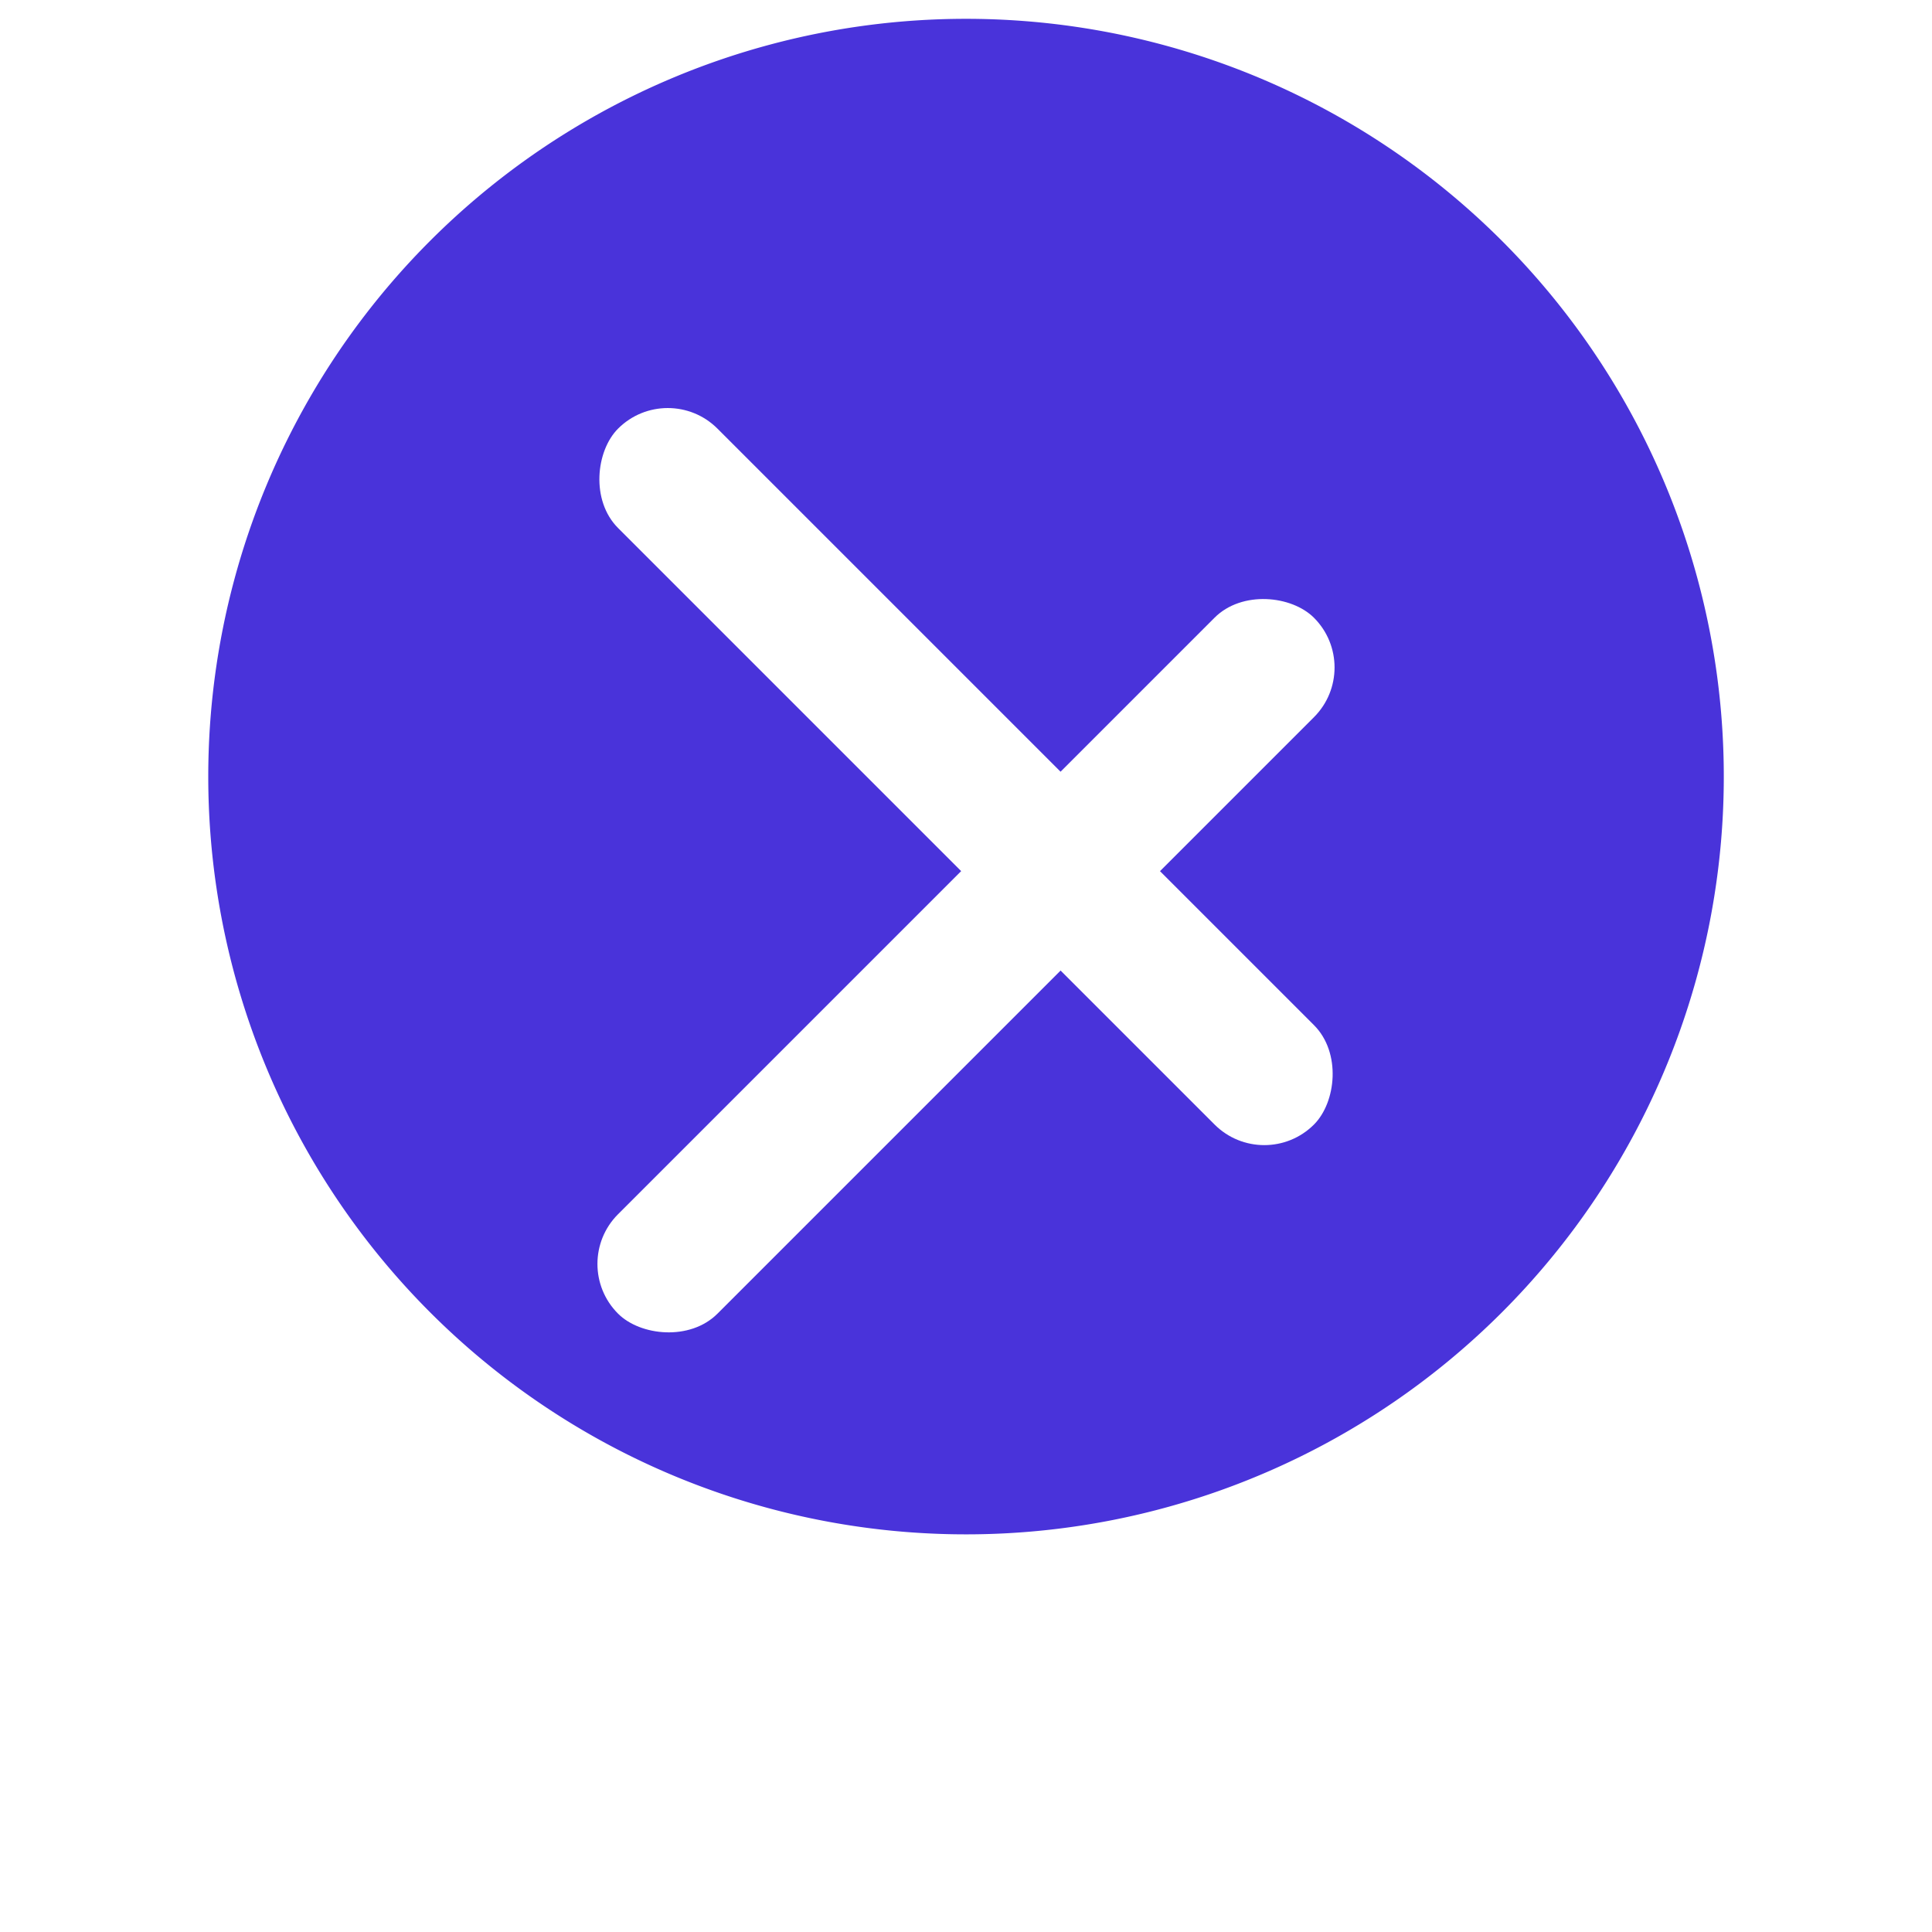 <svg xmlns="http://www.w3.org/2000/svg" xmlns:xlink="http://www.w3.org/1999/xlink" width="30.595" height="30.595" viewBox="0 0 30.595 30.595">
  <defs>
    <filter id="Rectangle_8567" x="0" y="0" width="30.595" height="30.595" filterUnits="userSpaceOnUse">
      <feOffset dy="3" input="SourceAlpha"/>
      <feGaussianBlur stdDeviation="3" result="blur"/>
      <feFlood flood-opacity="0.251"/>
      <feComposite operator="in" in2="blur"/>
      <feComposite in="SourceGraphic"/>
    </filter>
  </defs>
  <g id="Close_Button" transform="translate(3.298 0.298)">
    <path id="Path_3444" data-name="Path 3444" d="M12,0A12,12,0,1,1,0,12,12,12,0,0,1,12,0Z" fill="#4933da"/>
    <g id="Group_18294" data-name="Group 18294" transform="translate(18.297 5.702) rotate(90)">
      <g id="Component_27" data-name="Component 27">
        <g id="Group_17929" data-name="Group 17929">
          <g transform="matrix(0, -1, 1, 0, -6, 21.59)" filter="url(#Rectangle_8567)">
            <rect id="Rectangle_8567-2" data-name="Rectangle 8567" width="15.585" height="2.227" rx="1.113" transform="translate(21.59 7.57) rotate(135)" fill="#fff"/>
          </g>
          <rect id="Rectangle_8568" data-name="Rectangle 8568" width="15.585" height="2.226" rx="1.113" transform="translate(12.595 1.574) rotate(135)" fill="#fff"/>
        </g>
      </g>
    </g>
  </g>
</svg>
